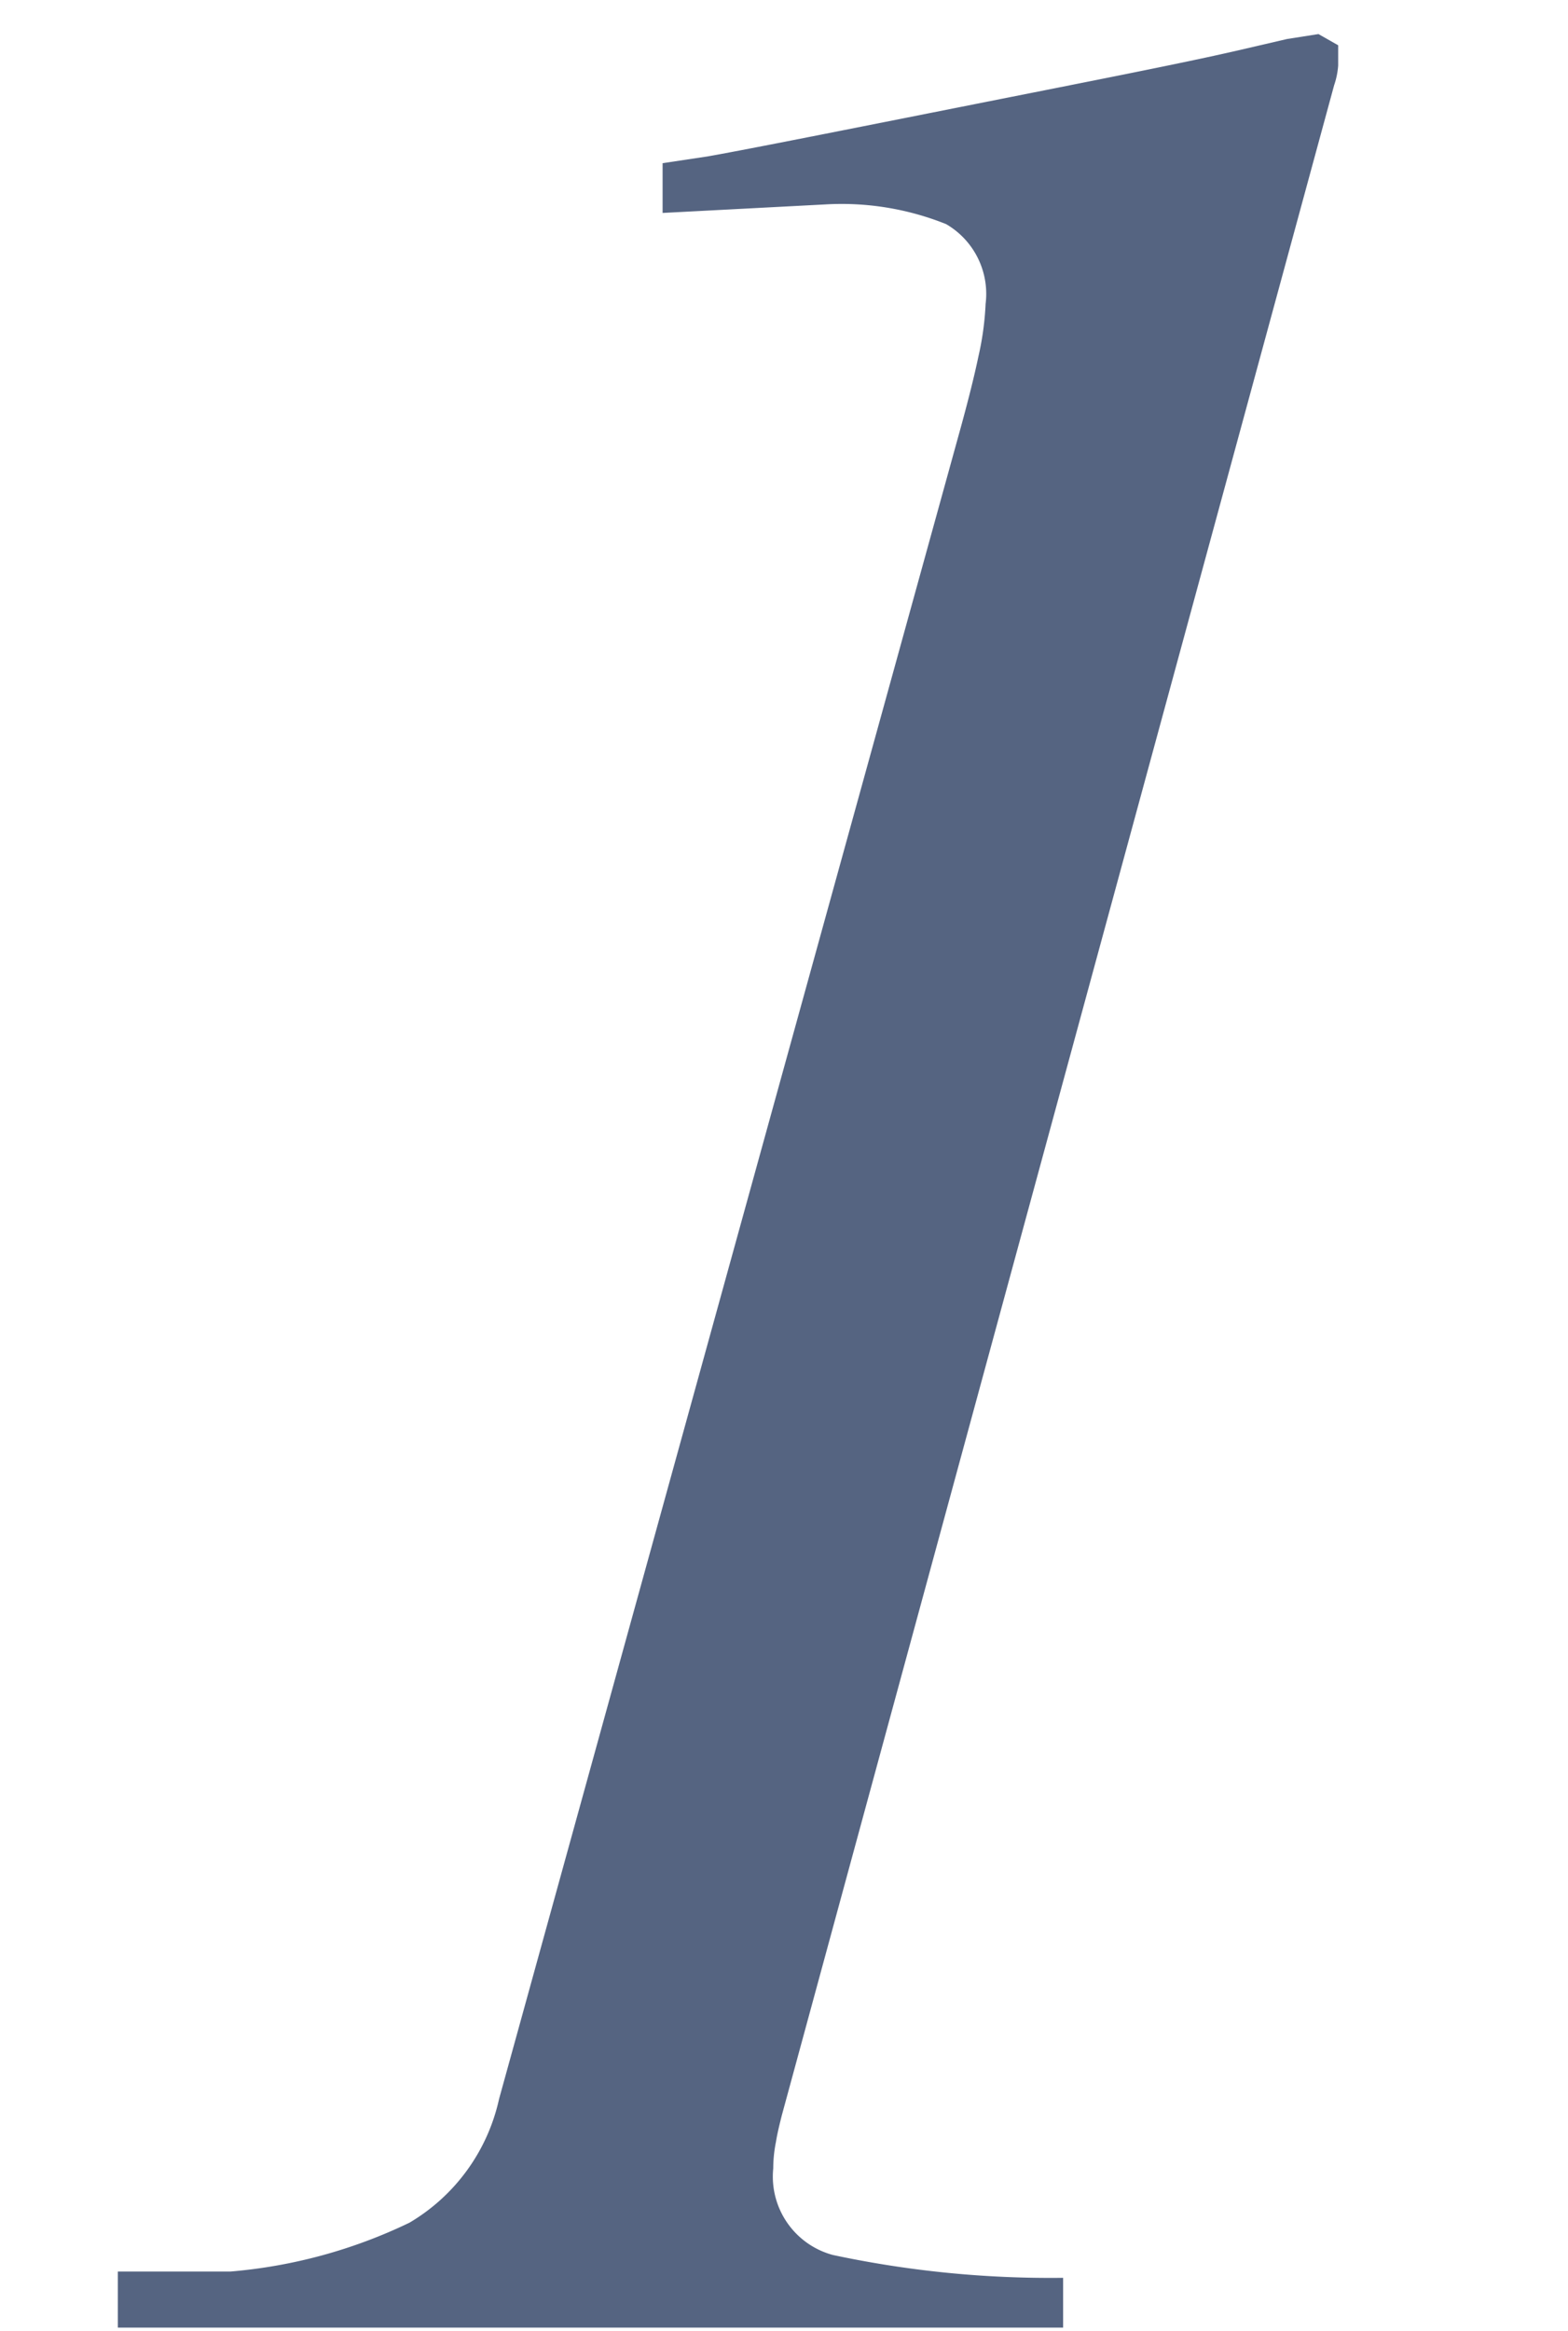 <svg xmlns="http://www.w3.org/2000/svg" width="35" height="52" viewBox="0 0 35 52"><defs><style>.a{fill:none;}.b{fill:#556481;}</style></defs><rect class="a" width="35" height="52"/><path class="b" d="M2.63,50.67l2.51,0a11.38,11.38,0,0,0,4-1.09,4.27,4.27,0,0,0,2-2.76L21.45,9.52c.17-.62.3-1.14.39-1.57A6.53,6.53,0,0,0,22,6.78,1.8,1.8,0,0,0,21.12,5a6.26,6.26,0,0,0-2.7-.44l-3.63.19V3.64l1-.15c.69-.12,2.51-.48,5.48-1.07s5.08-1,6.34-1.29L28.73.87l.7-.11.44.25c0,.15,0,.3,0,.45a1.72,1.72,0,0,1-.09.44L17.45,47.19c-.05.2-.1.4-.13.59a3,3,0,0,0-.06.59,1.81,1.81,0,0,0,1.33,1.93,23.28,23.28,0,0,0,5.14.51v1.11H2.63Z"/></svg>